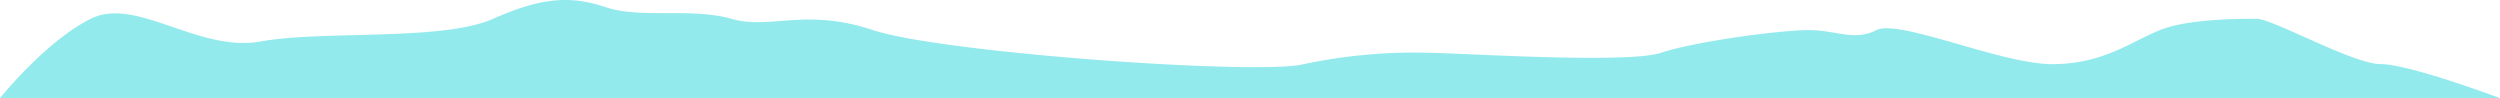 <svg xmlns="http://www.w3.org/2000/svg" width="289.021" height="11.347" viewBox="0 0 289.021 11.347">
  <path id="Path_11325" data-name="Path 11325" d="M0,46.617s5.244-6.553,10.486-9.176,12.452,3.933,19.662,2.623,20.972,0,26.871-2.623,9.174-2.62,13.108-1.31,9.83,0,14.418,1.31,8.52-1.31,16.384,1.31S145.495,44,150.737,42.684a61.509,61.509,0,0,1,14.42-1.31c3.276,0,22.937,1.31,26.869,0s13.764-2.623,17.04-2.623,5.244,1.313,7.866,0,14.418,3.933,20.316,3.933,9.176-2.62,12.452-3.933,9.176-1.31,11.142-1.31,11.142,5.243,14.42,5.243,13.762,3.933,13.762,3.933Z" transform="translate(0 -35.27)" fill="#92eaed"/>
</svg>
